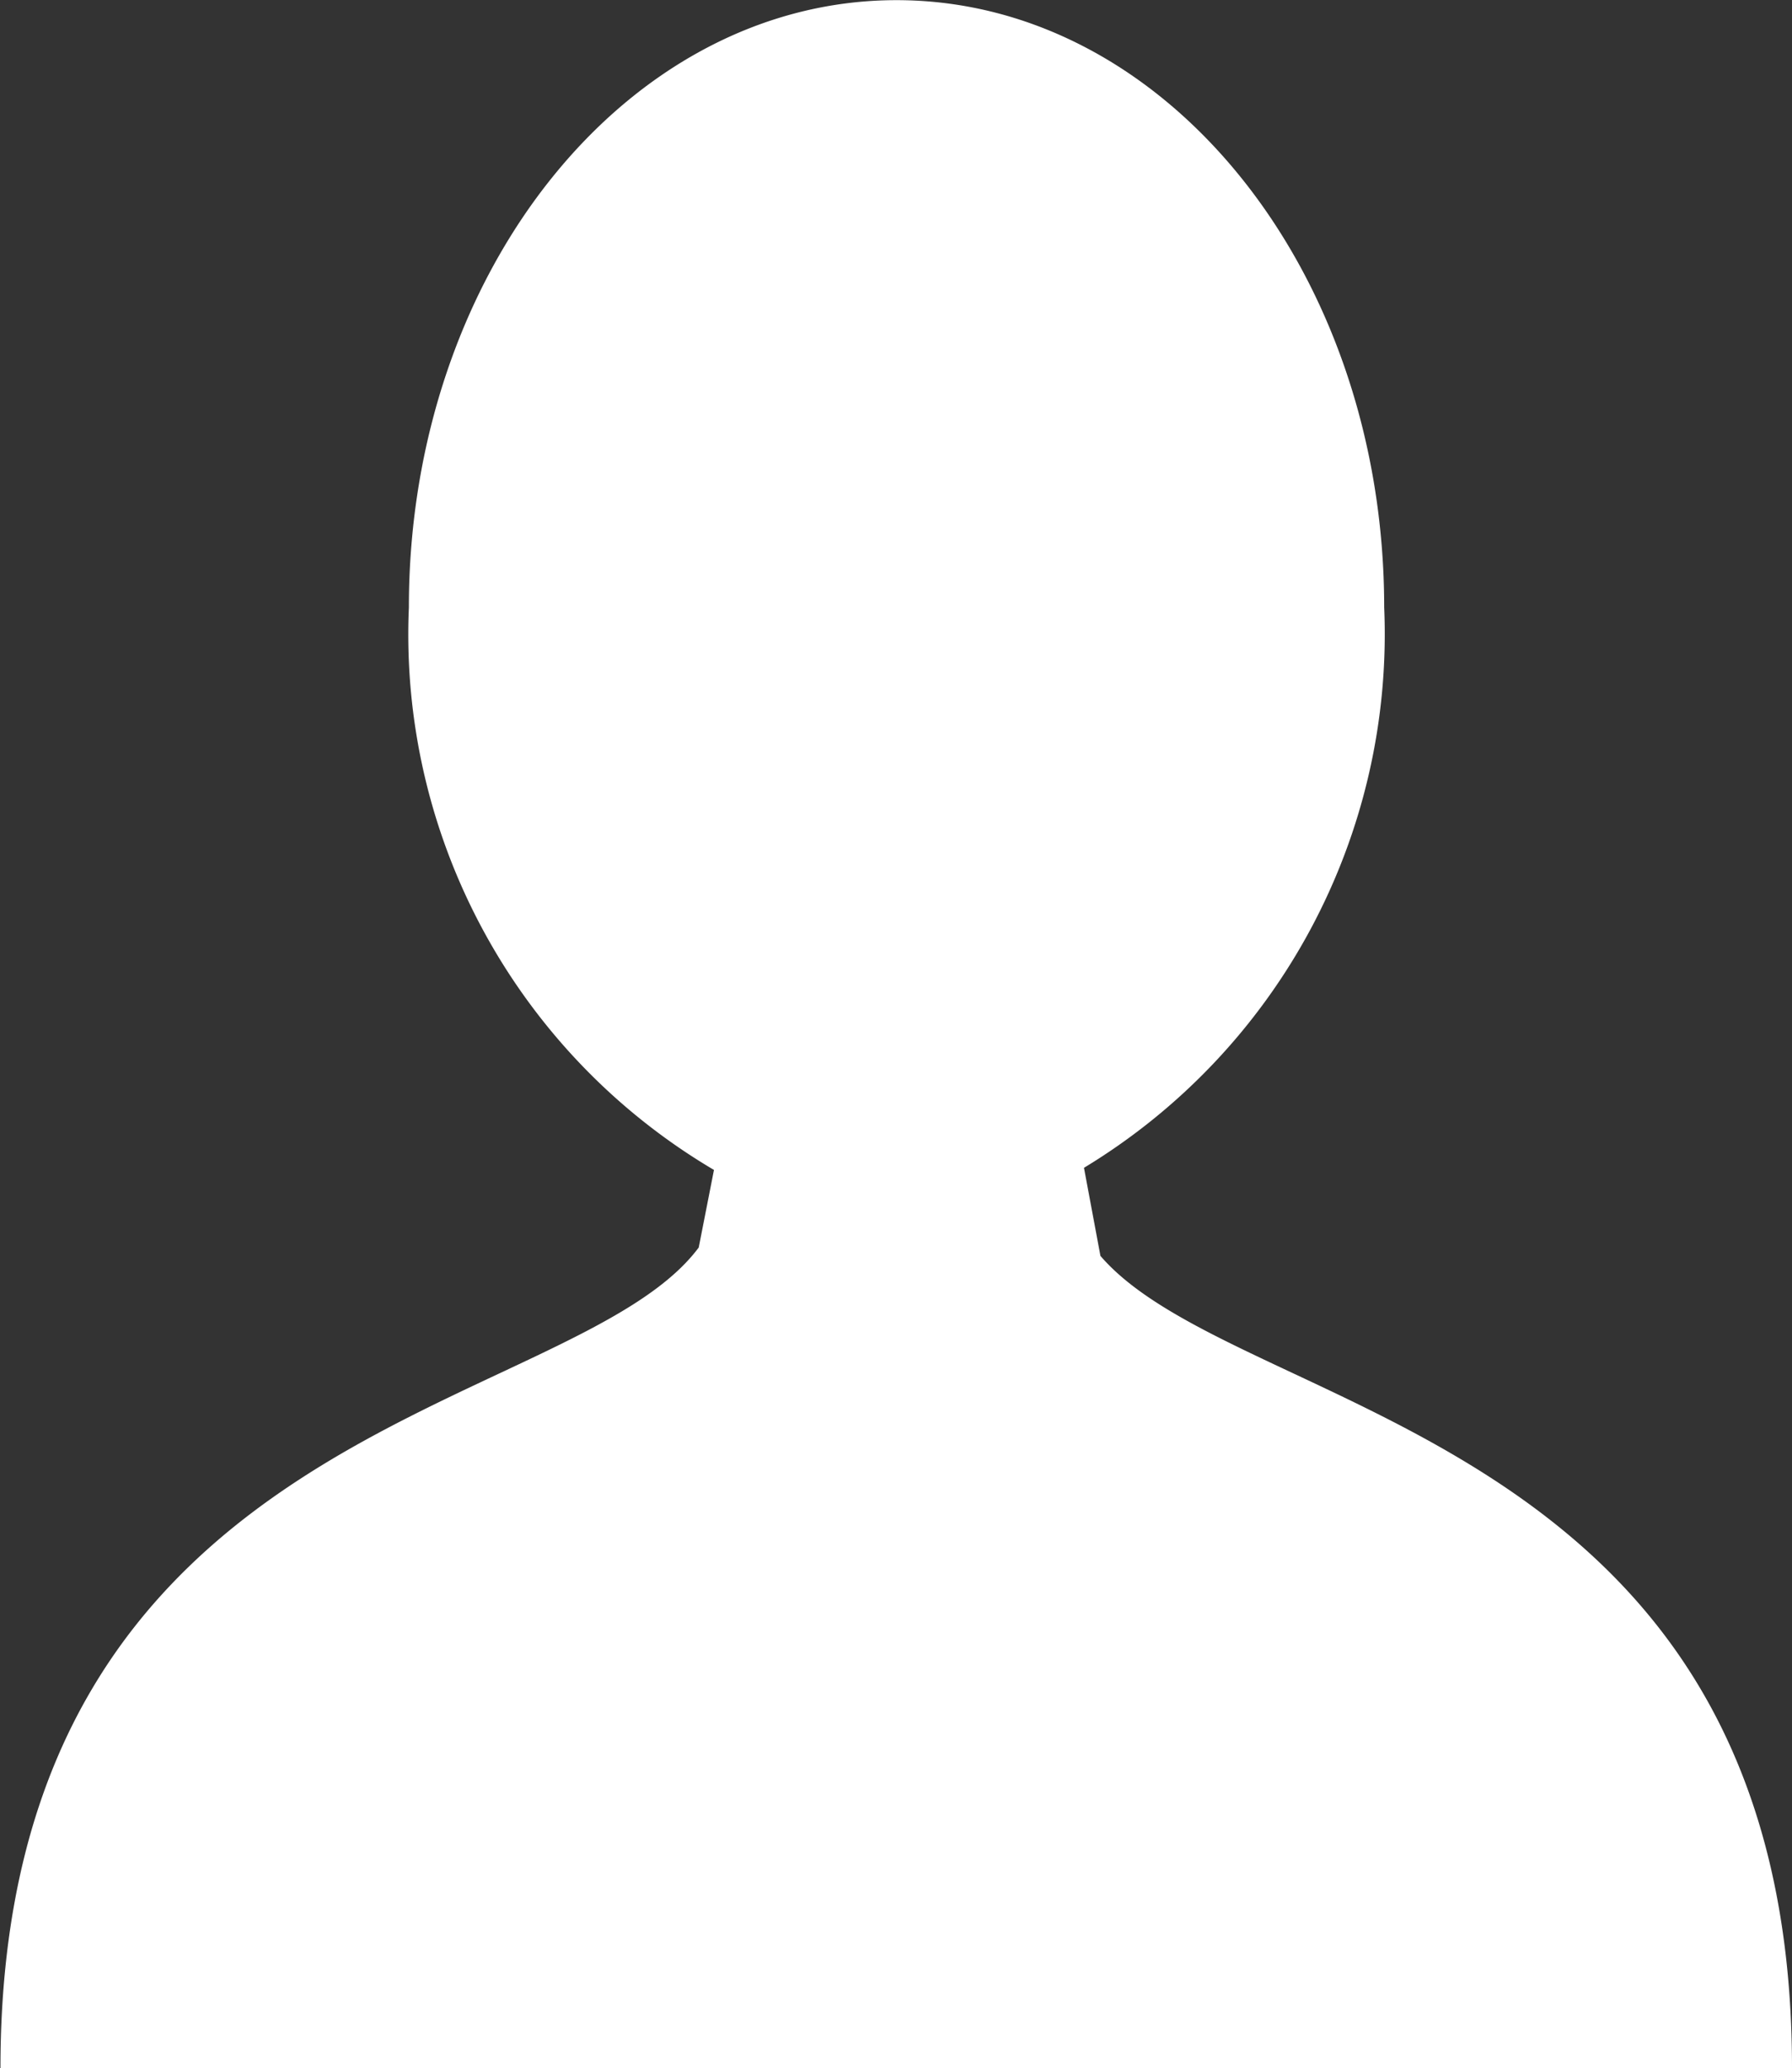 <svg xmlns="http://www.w3.org/2000/svg" viewBox="7758 -40 11.759 13.57">
  <rect x="7758" y="-40" width="11.759" height="13.57" fill="#333333" stroke="none"/>
  <defs>
    <style>
      .cls-1 {
        fill: #fff;
      }
    </style>
  </defs>
  <g id="flaticon1515682814-svg" transform="translate(7746.303 -44.787)">
    <g id="Group_88" data-name="Group 88" transform="translate(11.697 4.787)">
      <path id="Path_199" data-name="Path 199" class="cls-1" d="M11.619,18.358H5.7c0-4.269,3.75-4.268,4.582-5.385l.1-.509A4.081,4.081,0,0,1,8.38,8.773c0-2.2,1.432-3.985,3.2-3.985s3.2,1.784,3.2,3.985A4.094,4.094,0,0,1,12.81,12.45l.108.578c.913,1.062,4.538,1.131,4.538,5.329Z" transform="translate(-5.697 -4.787)"/>
    </g>
  </g>
</svg>
